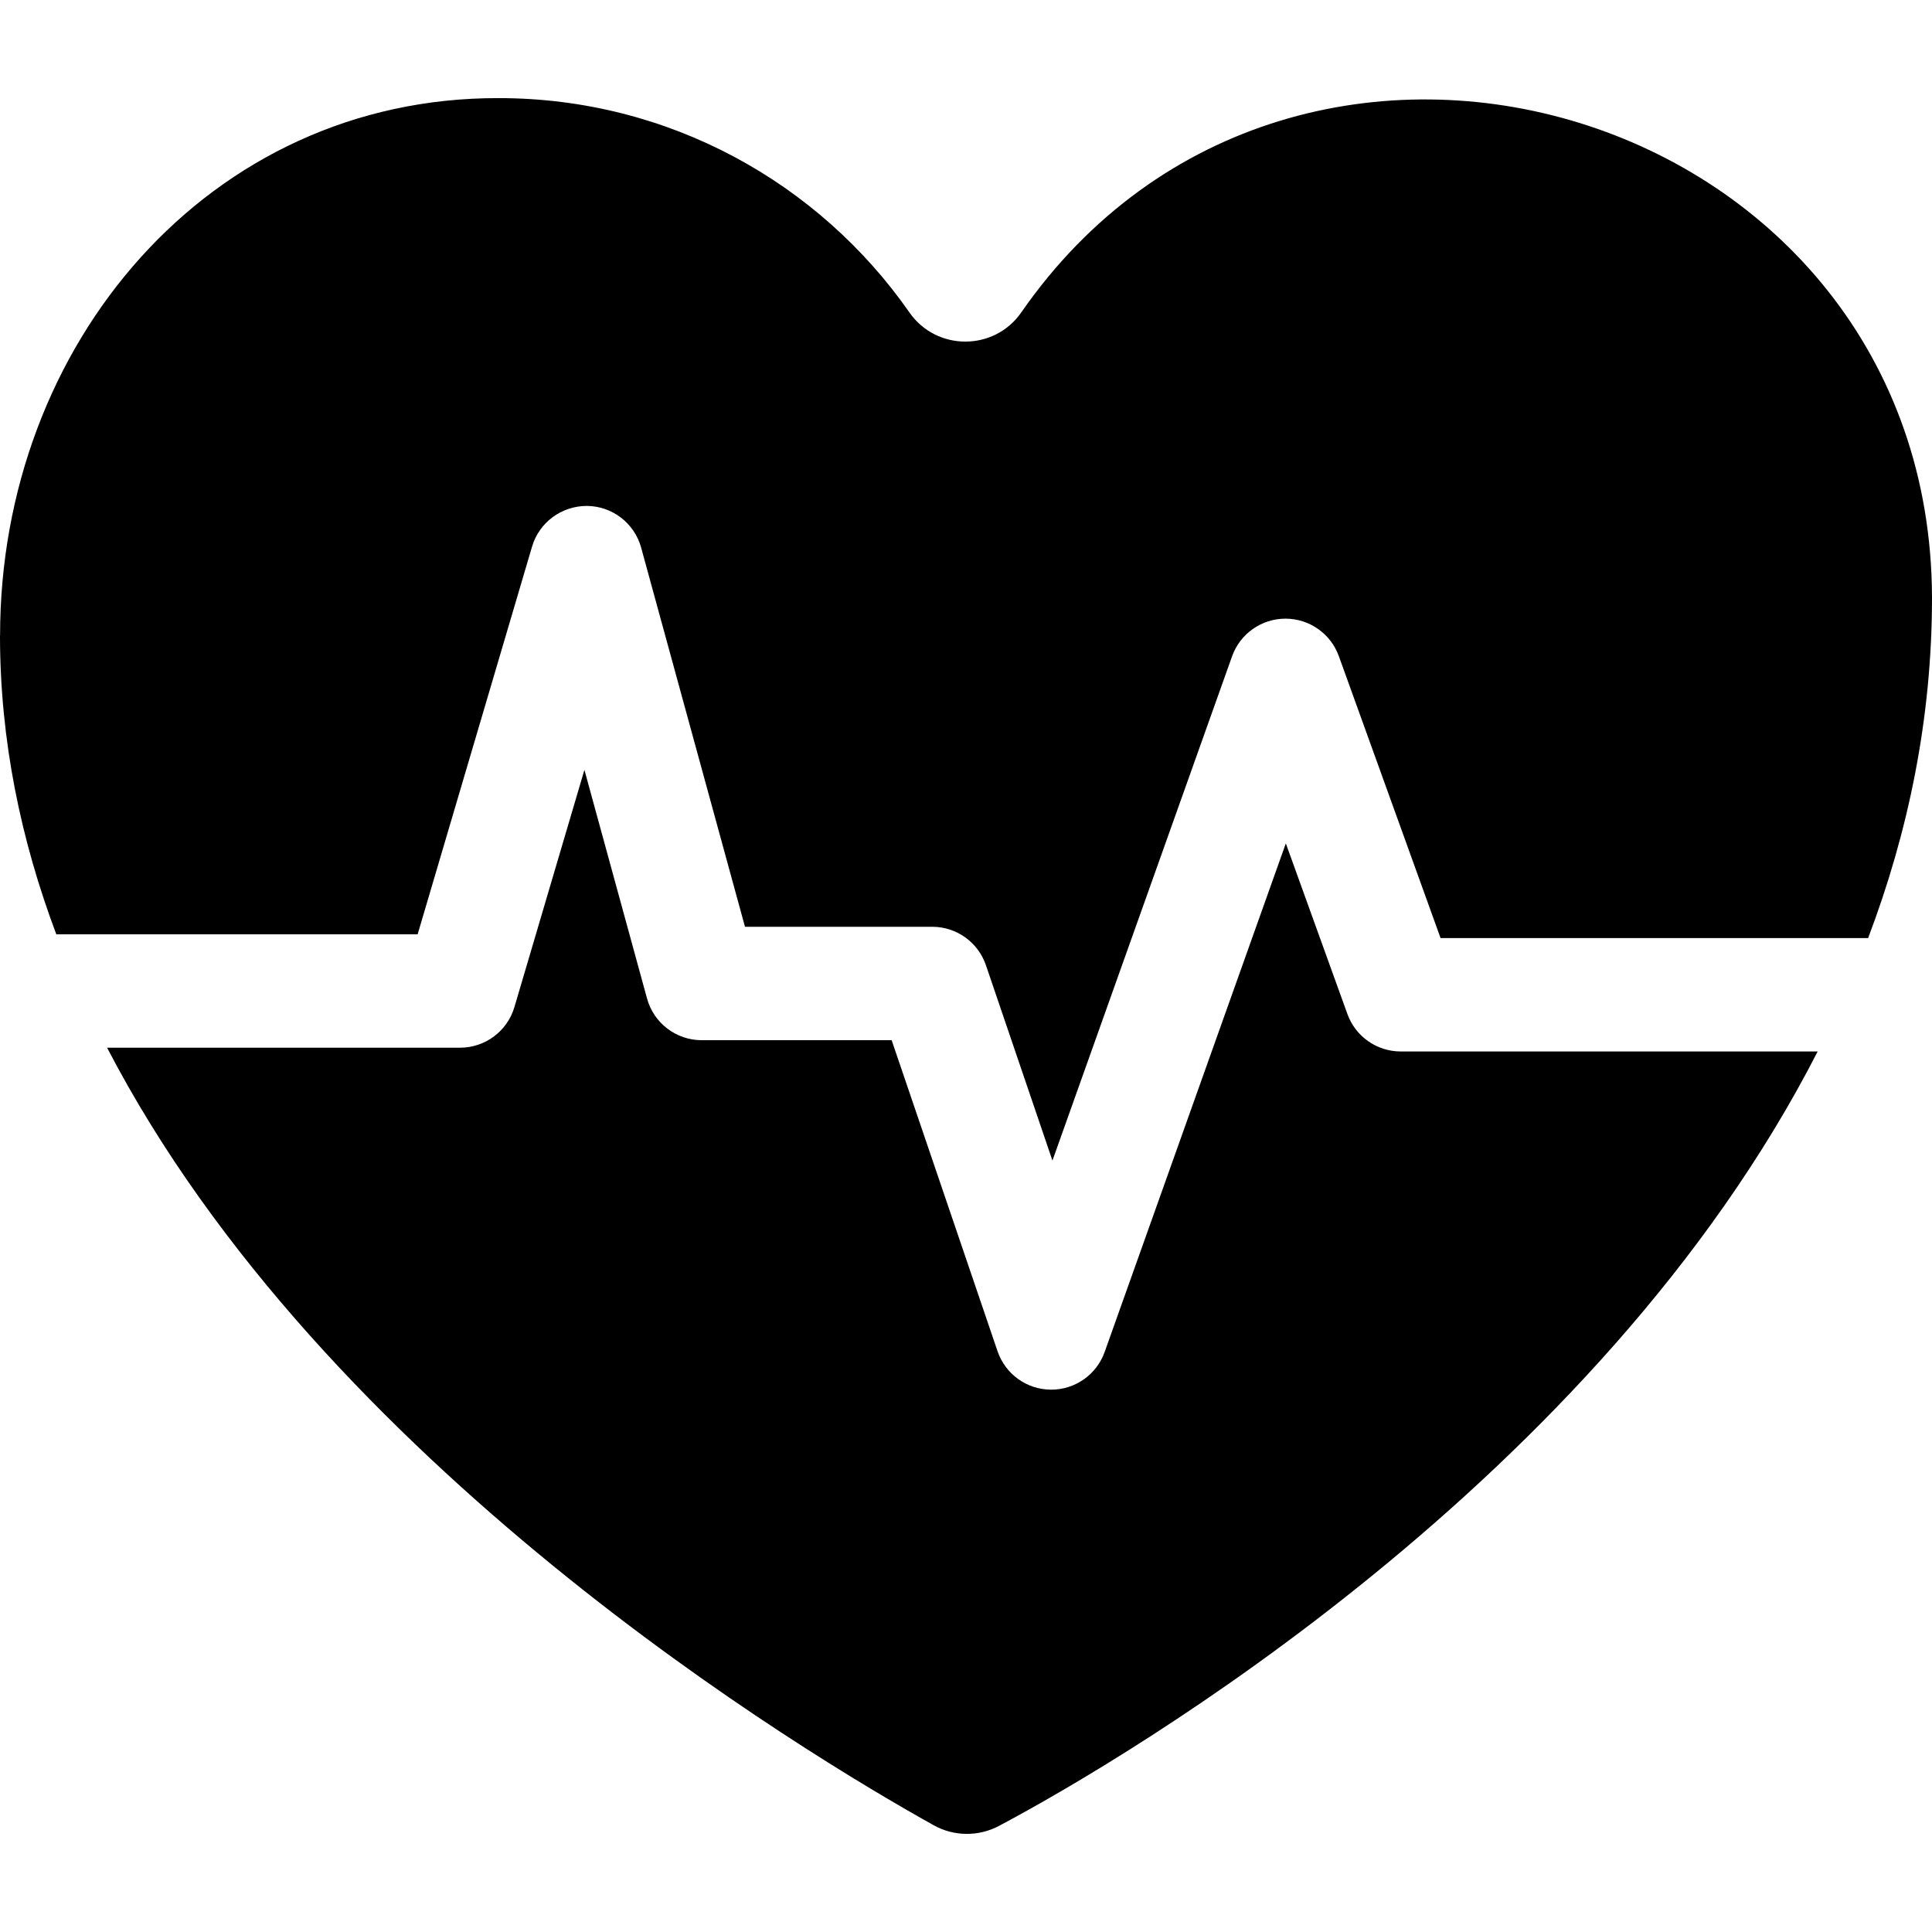 <?xml version="1.0" encoding="UTF-8"?> <svg xmlns="http://www.w3.org/2000/svg" id="Layer_1" height="512" viewBox="0 0 511.025 511.025" width="512"><g><path d="m110.469 247.127 30.265-102.553c1.897-6.43 7.829-10.772 14.534-10.753 6.703.065 12.549 4.571 14.32 11.037l27.465 100.281h49.532c6.421 0 12.13 4.087 14.199 10.166l17.593 51.67 47.51-133.371c2.125-5.965 7.767-9.953 14.099-9.966h.031c6.32 0 11.963 3.961 14.109 9.908l26.912 74.575h113.094c10.601-27.967 16.894-58.035 16.894-90.021-.362-129.579-168.226-180.244-240.917-75.432-7.143 10.245-22.402 10.245-29.545-.002-23.898-34.28-63.637-56.715-108.626-56.715-76.693-.205-131.917 65.179-131.917 142.132h-.021c0 27.67 5.504 54.094 14.893 79.044z"></path><path d="m370.505 278.121c-6.321 0-11.964-3.962-14.109-9.908l-16.287-45.132-47.922 134.527c-2.14 6.012-7.861 10.013-14.235 9.966-6.382-.044-12.037-4.123-14.094-10.165l-28.011-82.27h-50.238c-6.758 0-12.682-4.52-14.467-11.038l-16.56-60.462-18.513 62.733c-1.882 6.377-7.738 10.754-14.387 10.754h-93.352c57.362 110.417 184.69 186.751 218.64 205.664 5.359 2.985 11.854 3.047 17.272.171 34.146-18.127 158.49-91.413 216.543-204.841h-110.28z"></path></g></svg> 